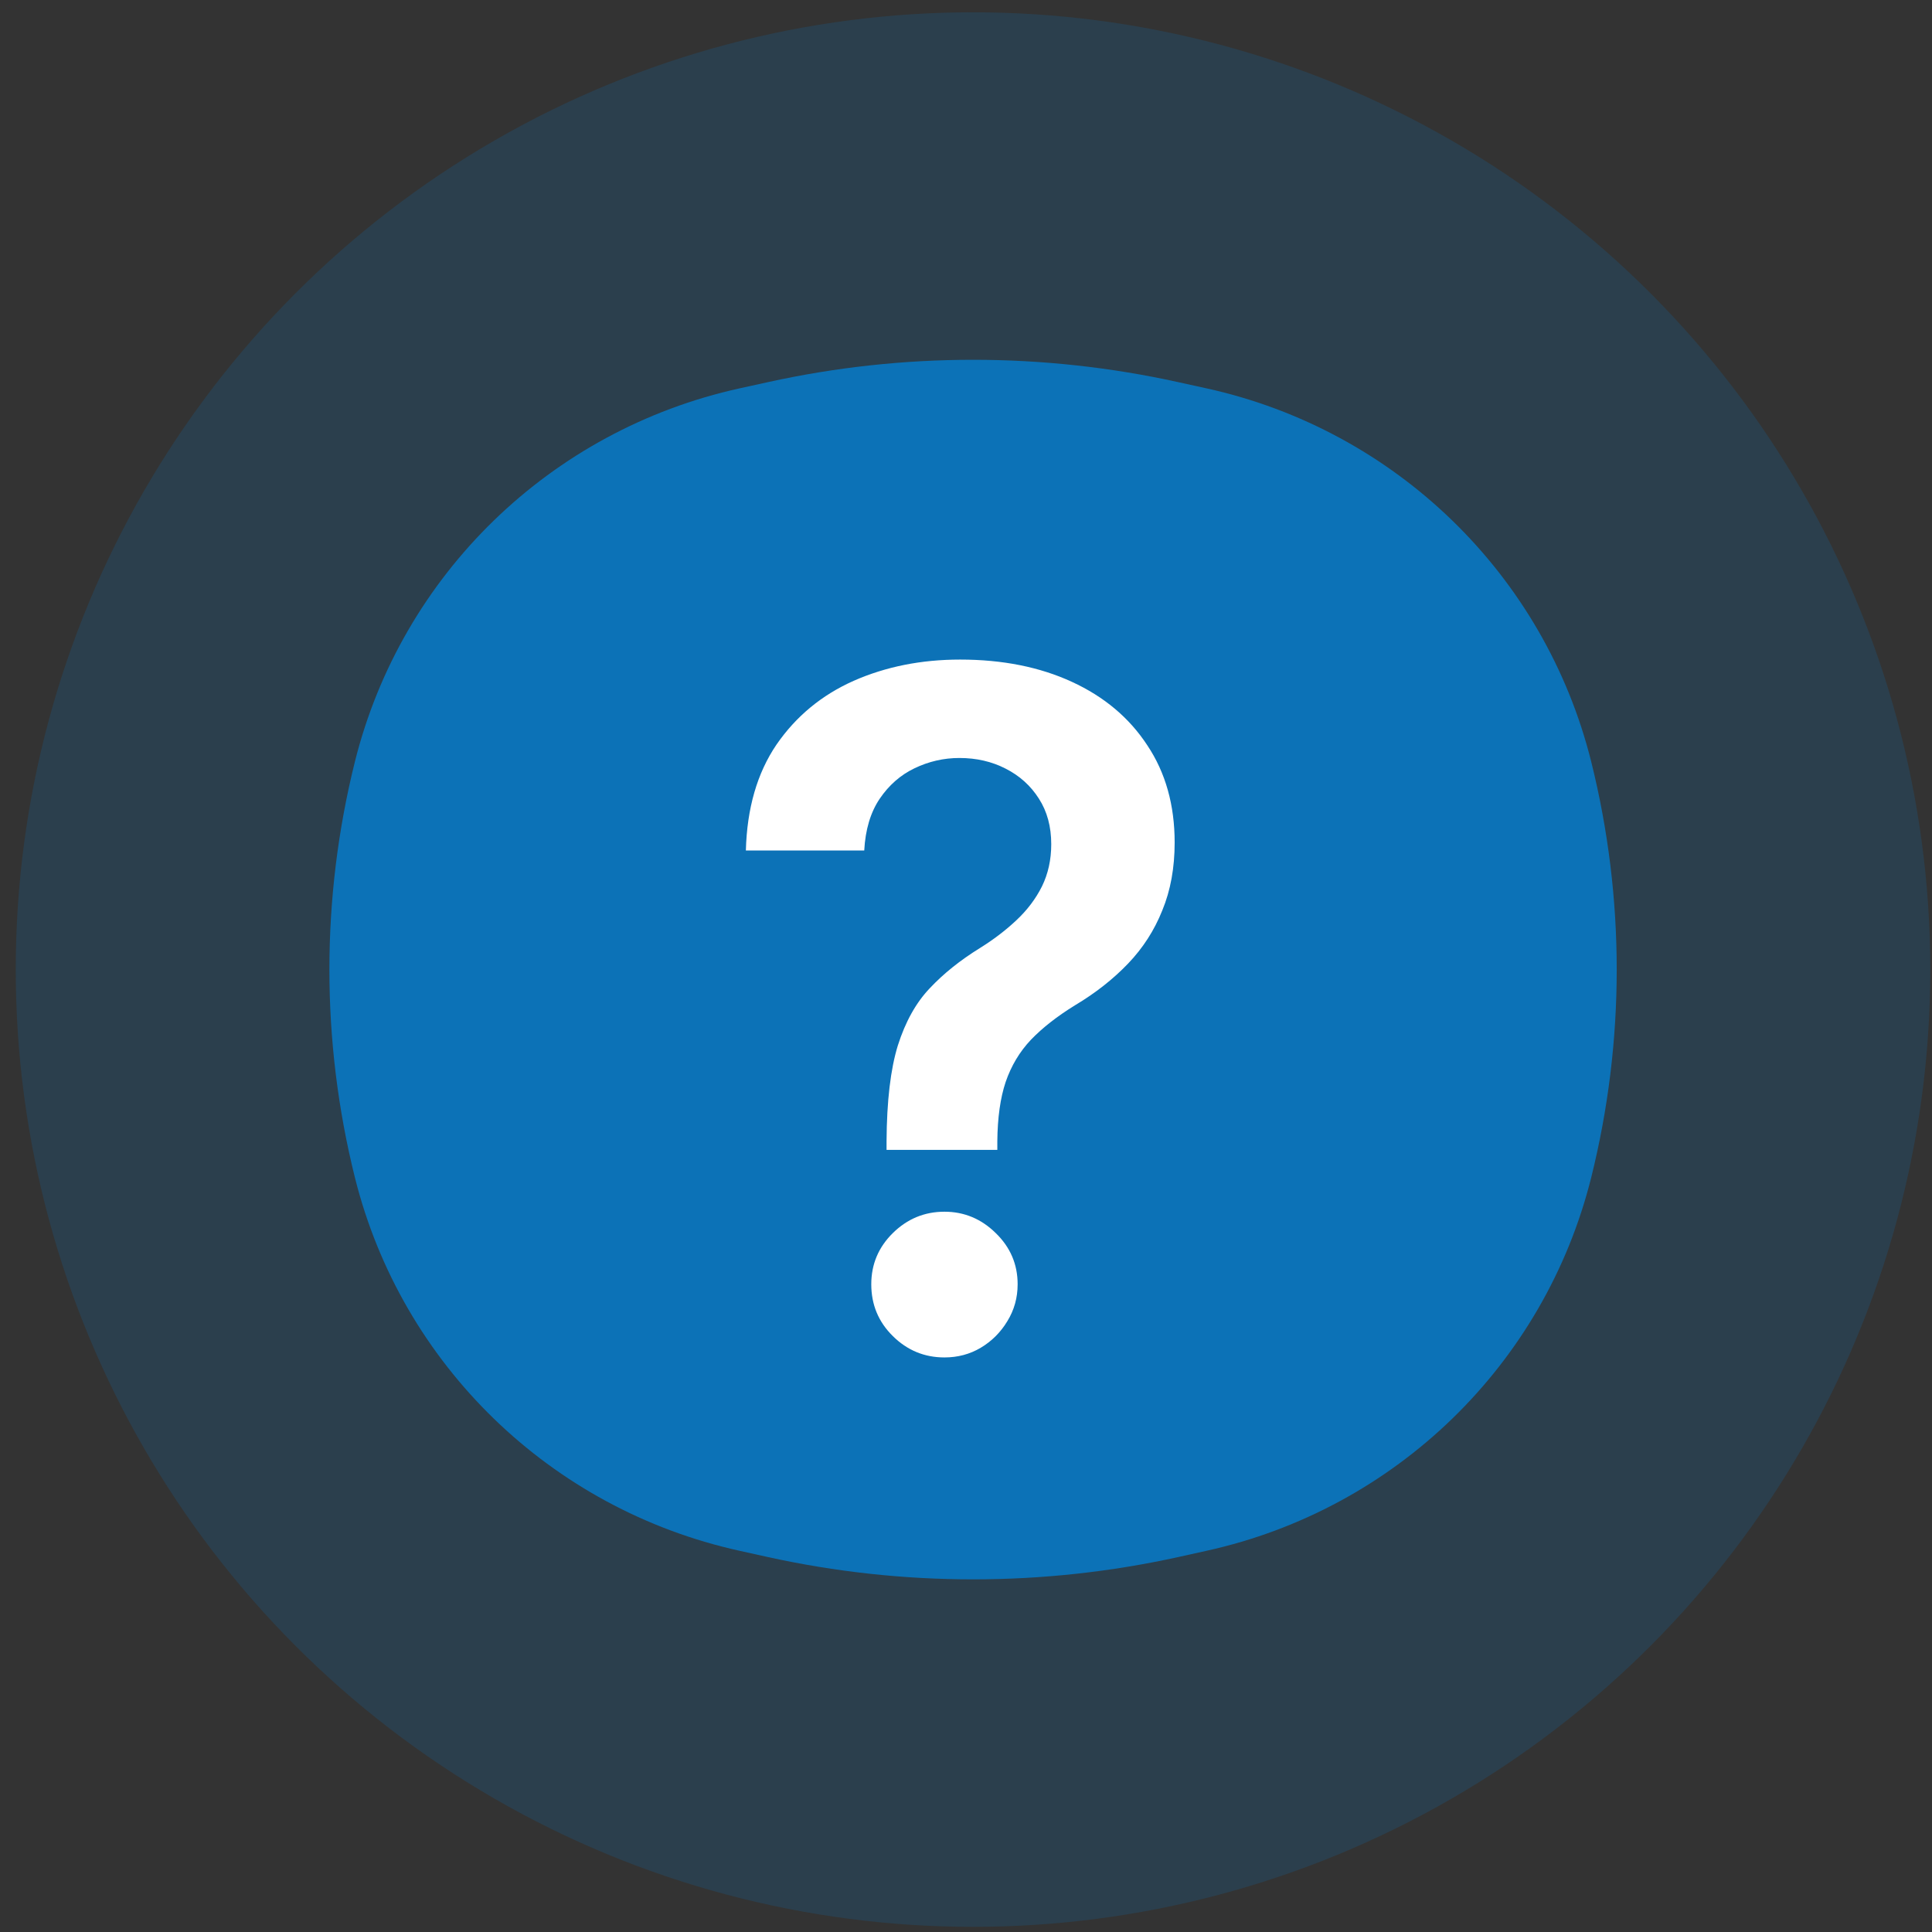 <svg xmlns="http://www.w3.org/2000/svg" width="33" height="33" viewBox="0 0 33 33" fill="none"><rect x="0" y="0" width="33" height="33" fill="#333333" stroke="none"/><circle cx="16.62" cy="16.561" r="16.351" fill="#0C72B7" fill-opacity="0.2"></circle><path d="M15.64 13.869H15.918V15.562L15.449 15.393C15.2 15.302 14.981 15.021 14.981 14.648C14.981 14.159 15.332 13.869 15.64 13.869Z" fill="#0C72B7"></path><path d="M17.323 19.254V17.56L17.792 17.73C18.041 17.82 18.26 18.101 18.26 18.475C18.26 18.963 17.909 19.254 17.602 19.254H17.323Z" fill="#0C72B7"></path><path fill-rule="evenodd" clip-rule="evenodd" d="M13.113 6.528C15.423 6.018 17.818 6.018 20.128 6.528L20.611 6.634C23.838 7.346 26.382 9.816 27.179 13.01C27.76 15.342 27.76 17.78 27.179 20.113C26.382 23.307 23.838 25.776 20.611 26.488L20.128 26.595C17.818 27.104 15.423 27.104 13.113 26.595L12.63 26.488C9.403 25.776 6.859 23.307 6.062 20.113C5.481 17.78 5.481 15.342 6.062 13.01C6.859 9.816 9.403 7.346 12.63 6.634L13.113 6.528ZM17.323 11.897C17.323 11.511 17.009 11.197 16.621 11.197C16.233 11.197 15.918 11.511 15.918 11.897V12.469H15.64C14.444 12.469 13.576 13.503 13.576 14.648C13.576 15.547 14.107 16.395 14.969 16.708L15.918 17.051V19.254H15.84C15.422 19.254 14.981 18.866 14.981 18.257C14.981 17.871 14.667 17.558 14.278 17.558C13.89 17.558 13.576 17.871 13.576 18.257C13.576 19.522 14.533 20.653 15.84 20.653H15.918V21.225C15.918 21.612 16.233 21.925 16.621 21.925C17.009 21.925 17.323 21.612 17.323 21.225V20.653H17.602C18.797 20.653 19.665 19.619 19.665 18.475C19.665 17.576 19.134 16.727 18.272 16.415L17.323 16.071V13.869H17.401C17.819 13.869 18.26 14.256 18.26 14.865C18.26 15.252 18.575 15.565 18.962 15.565C19.351 15.565 19.665 15.252 19.665 14.865C19.665 13.601 18.708 12.469 17.401 12.469H17.323V11.897Z" fill="#0C72B7"></path><circle cx="16.621" cy="16.561" r="6.635" fill="#0C72B7"></circle><path d="M15.143 19.641V19.493C15.147 18.807 15.211 18.262 15.336 17.857C15.465 17.451 15.647 17.125 15.882 16.879C16.117 16.629 16.403 16.4 16.74 16.192C16.971 16.048 17.177 15.891 17.359 15.72C17.545 15.546 17.691 15.353 17.797 15.141C17.903 14.925 17.956 14.684 17.956 14.419C17.956 14.12 17.886 13.86 17.745 13.641C17.605 13.421 17.416 13.25 17.177 13.129C16.942 13.008 16.679 12.947 16.387 12.947C16.119 12.947 15.863 13.006 15.62 13.123C15.382 13.237 15.183 13.411 15.024 13.646C14.869 13.877 14.781 14.171 14.762 14.527H12.74C12.759 13.807 12.933 13.205 13.262 12.72C13.596 12.235 14.035 11.872 14.581 11.629C15.13 11.387 15.736 11.266 16.399 11.266C17.122 11.266 17.759 11.393 18.308 11.646C18.861 11.9 19.291 12.262 19.598 12.732C19.908 13.197 20.064 13.75 20.064 14.391C20.064 14.822 19.994 15.209 19.853 15.55C19.717 15.891 19.522 16.194 19.268 16.459C19.014 16.724 18.713 16.961 18.365 17.169C18.058 17.358 17.806 17.555 17.609 17.76C17.416 17.964 17.272 18.205 17.177 18.482C17.086 18.754 17.039 19.091 17.035 19.493V19.641H15.143ZM16.132 23.186C15.791 23.186 15.497 23.065 15.251 22.822C15.005 22.58 14.882 22.285 14.882 21.936C14.882 21.595 15.005 21.303 15.251 21.061C15.497 20.819 15.791 20.697 16.132 20.697C16.469 20.697 16.761 20.819 17.007 21.061C17.257 21.303 17.382 21.595 17.382 21.936C17.382 22.167 17.323 22.377 17.206 22.567C17.092 22.756 16.941 22.908 16.751 23.021C16.566 23.131 16.359 23.186 16.132 23.186Z" fill="white"></path></svg>